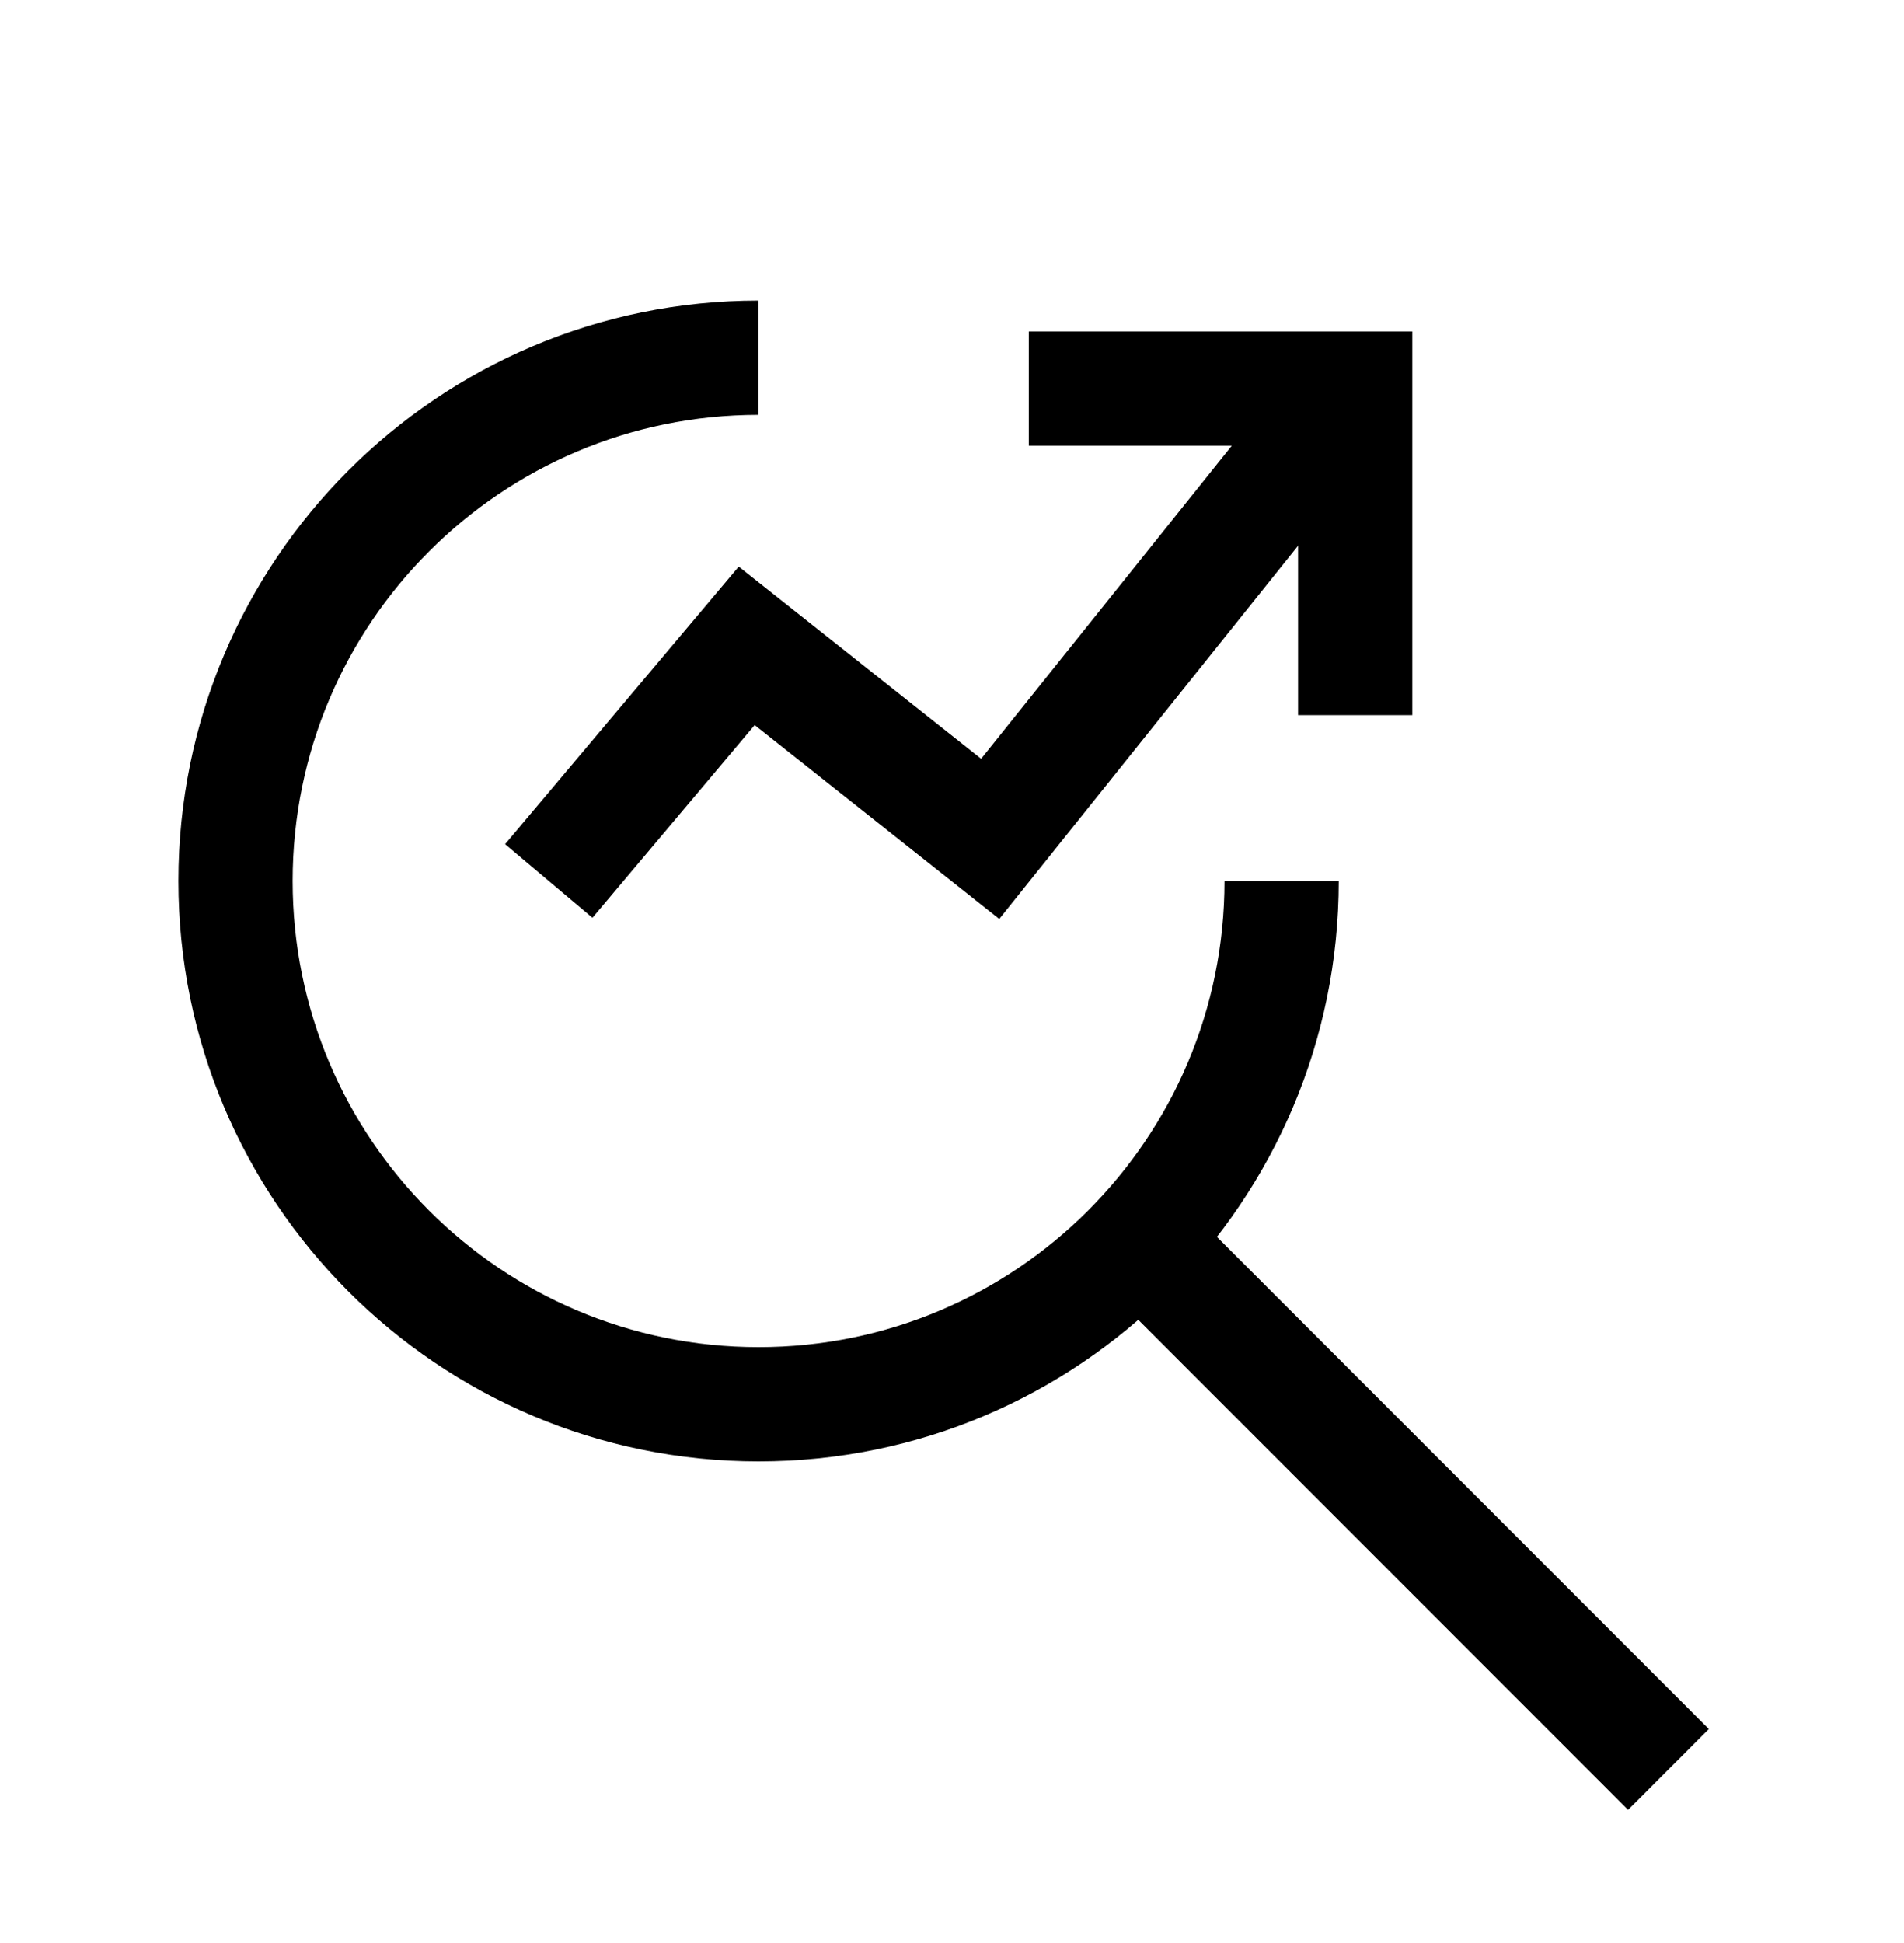 <svg width="50" height="51" viewBox="0 0 50 51" fill="none" xmlns="http://www.w3.org/2000/svg">
<path d="M33.656 23.124C33.656 30.71 27.506 36.86 19.92 36.86C12.334 36.86 6.185 30.71 6.185 23.124C6.185 15.538 12.334 9.389 19.92 9.389" stroke="black" stroke-width="3"/>
<path d="M29.373 32.003L43.815 46.445" stroke="black" stroke-width="3"/>
<path d="M27.017 10.2H35.588V18.771" stroke="black" stroke-width="3"/>
<path d="M34.707 11.152L26.003 22.019L19.609 16.952L14.411 23.124" stroke="black" stroke-width="3" stroke-miterlimit="5.333"/>
</svg>
